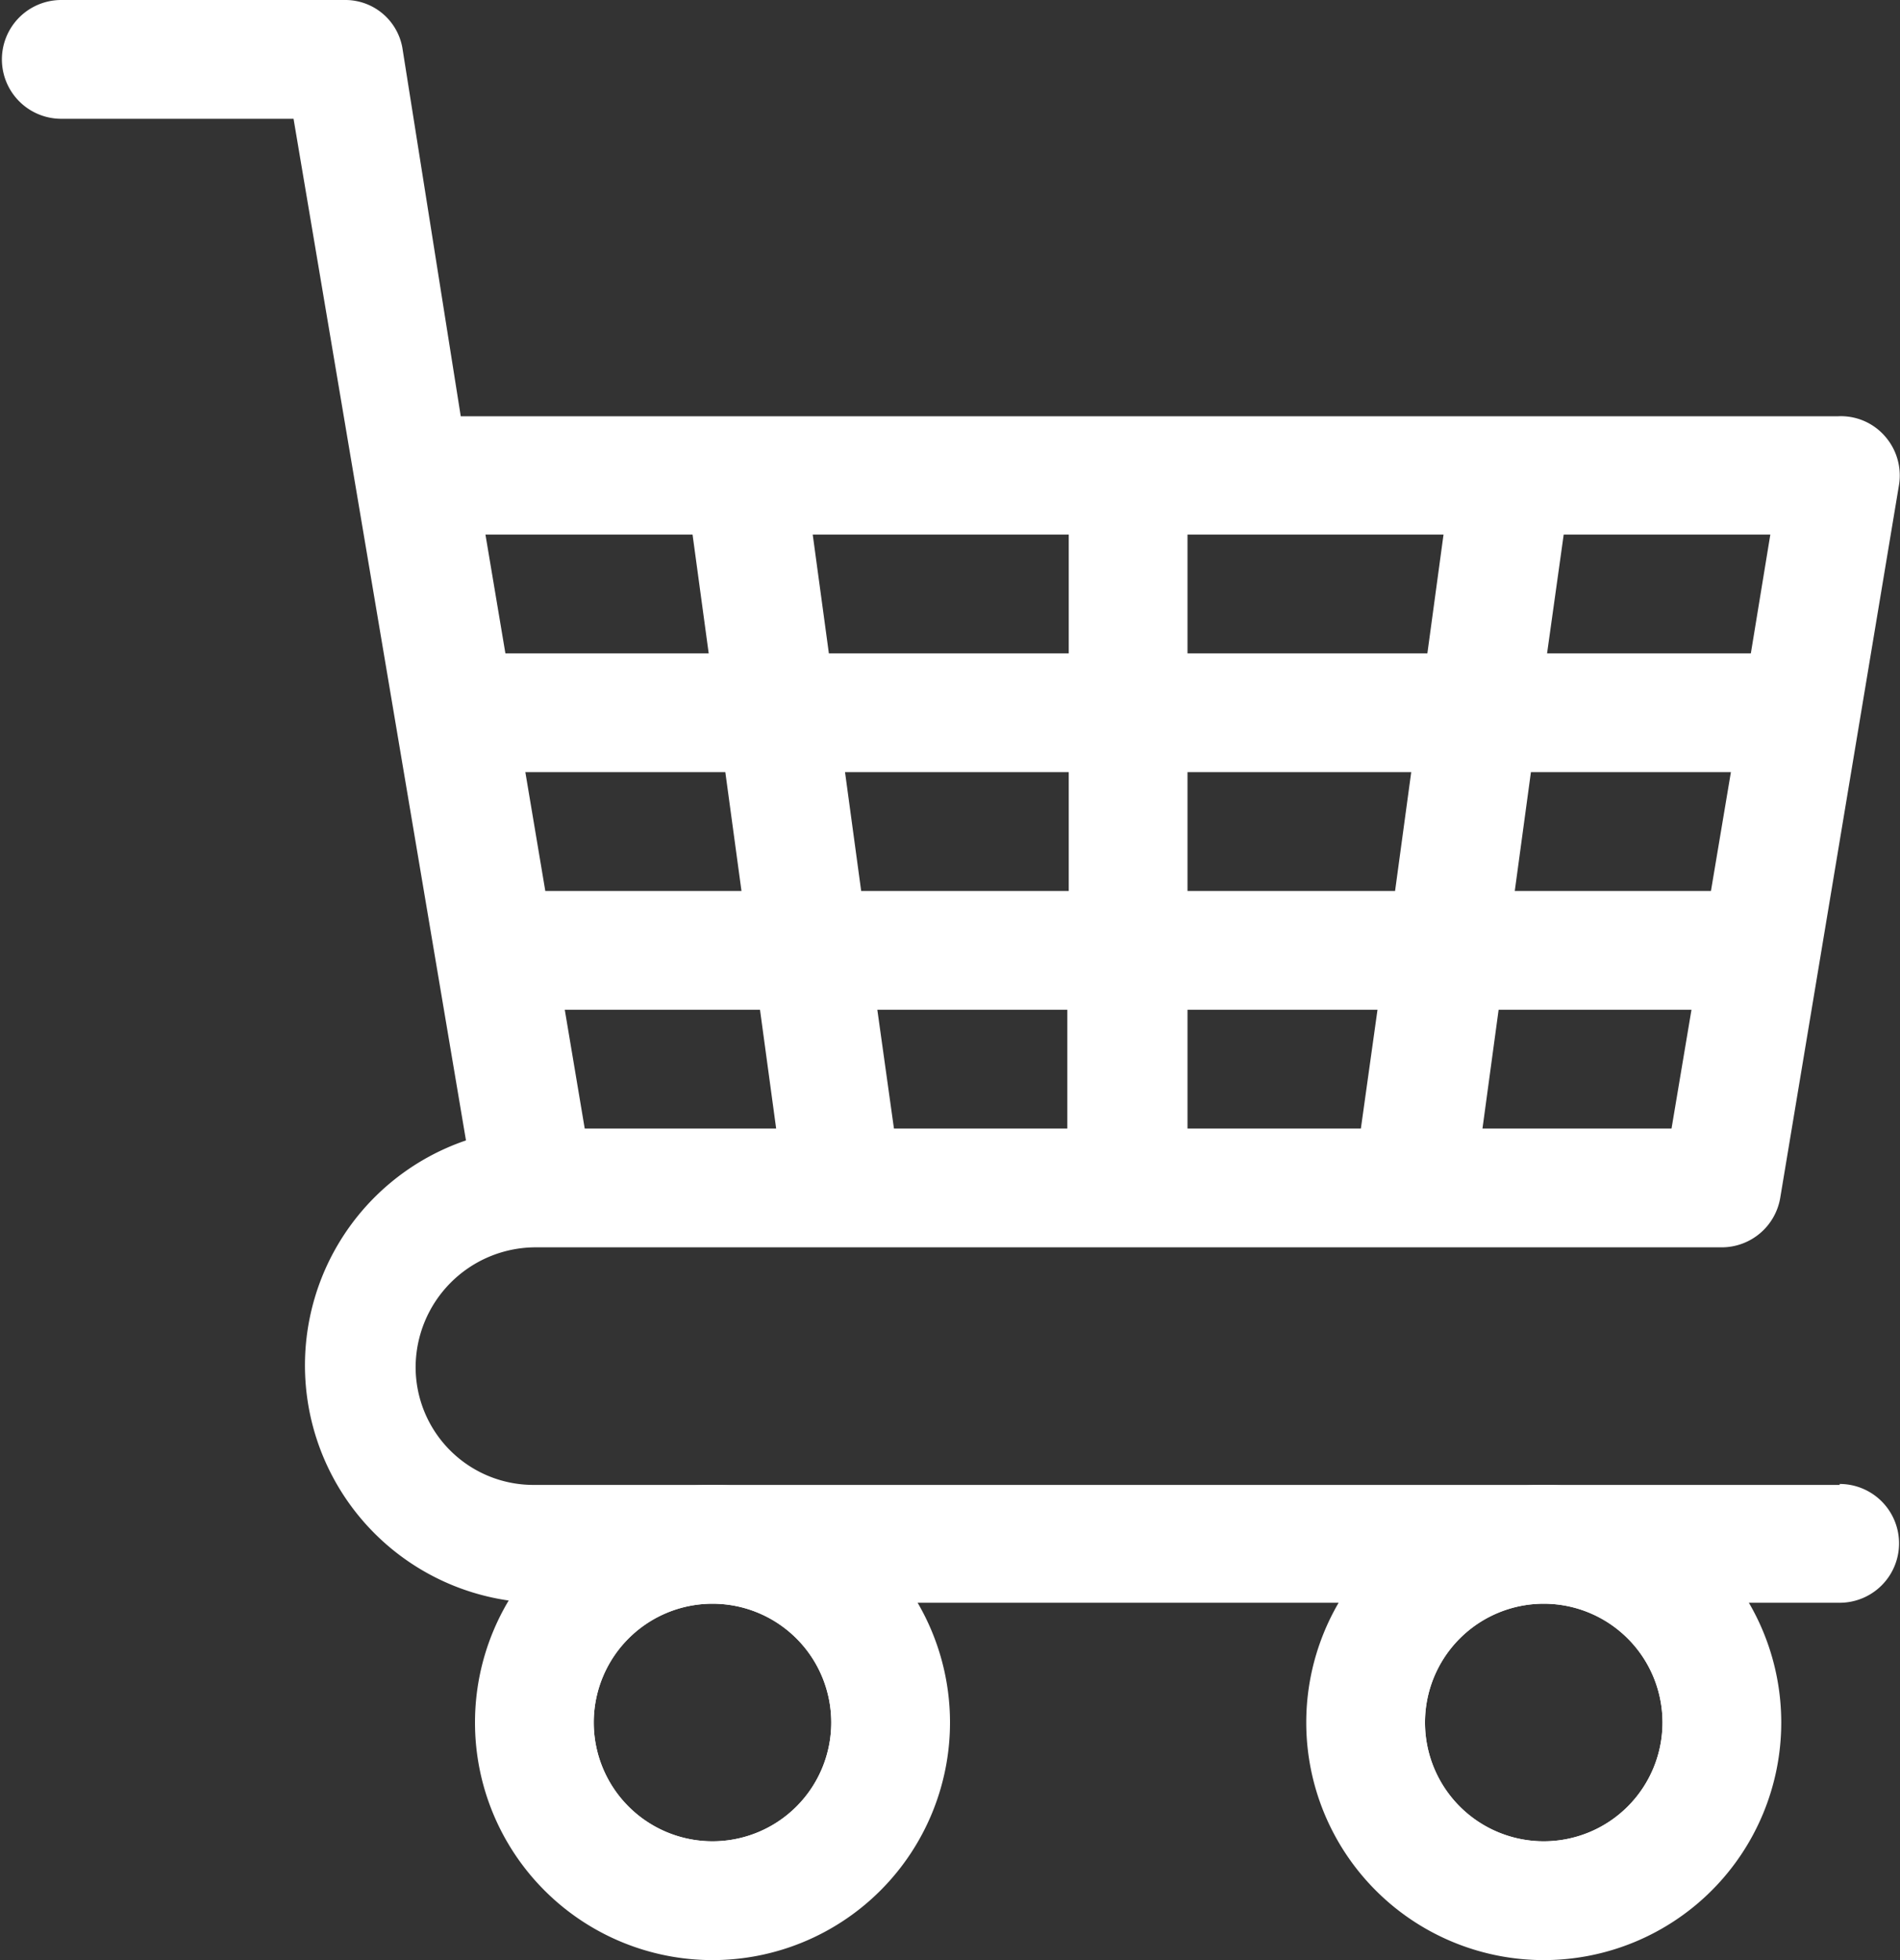 <svg xmlns="http://www.w3.org/2000/svg" viewBox="0 0 40 41.25"><rect x="0" y="0" width="40" height="41.25" fill="#333333" stroke="none"/><defs><style>.cls-1{fill:#fff;}</style></defs><title>carrello</title><g id="Layer_2" data-name="Layer 2"><g id="svg2"><g id="g24"><path id="path26" class="cls-1" d="M14.58,11.25l.34,2.5H10.64l-.42-2.5Zm7.92,0v2.5H17.45l-.34-2.5Zm7.89,0-.34,2.5H25v-2.5Zm6.88,0-.41,2.5H32.57l.35-2.5Zm-6.06,12.5.34-2.5h4.06l-.42,2.5Zm-6.21,0v-2.5h4l-.35,2.5Zm-6.18,0-.35-2.5h4v2.5Zm-6.51,0-.42-2.5H16l.34,2.5Zm3.3-5H11.48l-.42-2.5h4.21Zm6.89,0H18.13l-.34-2.5H22.5Zm6.87,0H25v-2.5h4.71Zm6.65,0H31.89l.34-2.5h4.21Zm2.71,12.5H11.23a2.48,2.48,0,0,1-2.48-2.48,2.53,2.53,0,0,1,2.5-2.52h25a1.25,1.25,0,0,0,1.23-1.05l2.5-15a1.25,1.25,0,0,0-.28-1,1.23,1.23,0,0,0-1-.44h-29L8.47,1A1.22,1.22,0,0,0,7.29,0s0,0,0,0h-6a1.25,1.25,0,0,0,0,2.5H6.18L9.81,24a5,5,0,0,0,1.42,9.73h27.5a1.25,1.25,0,0,0,0-2.5Z"/></g><path class="cls-1" d="M15,32.5a3.75,3.75,0,1,0,3.75,3.75A3.75,3.75,0,0,0,15,32.5Zm0,6.25a2.5,2.5,0,1,1,2.5-2.5A2.5,2.5,0,0,1,15,38.75Z"/><g id="g32"><path id="path34" class="cls-1" d="M15,31.25a5,5,0,1,0,5,5A5,5,0,0,0,15,31.25Zm0,7.5a2.5,2.5,0,1,1,2.5-2.5A2.5,2.5,0,0,1,15,38.75Z"/></g><g id="g36"><path class="cls-1" d="M32.5,32.5a3.75,3.75,0,1,0,3.75,3.75A3.75,3.75,0,0,0,32.5,32.5Zm0,6.25a2.5,2.5,0,1,1,2.5-2.5A2.5,2.5,0,0,1,32.5,38.75Z"/></g><path id="path42" class="cls-1" d="M32.5,31.25a5,5,0,1,0,5,5A5,5,0,0,0,32.5,31.25Zm0,7.5a2.5,2.5,0,1,1,2.5-2.5A2.5,2.5,0,0,1,32.5,38.75Z"/></g></g></svg>